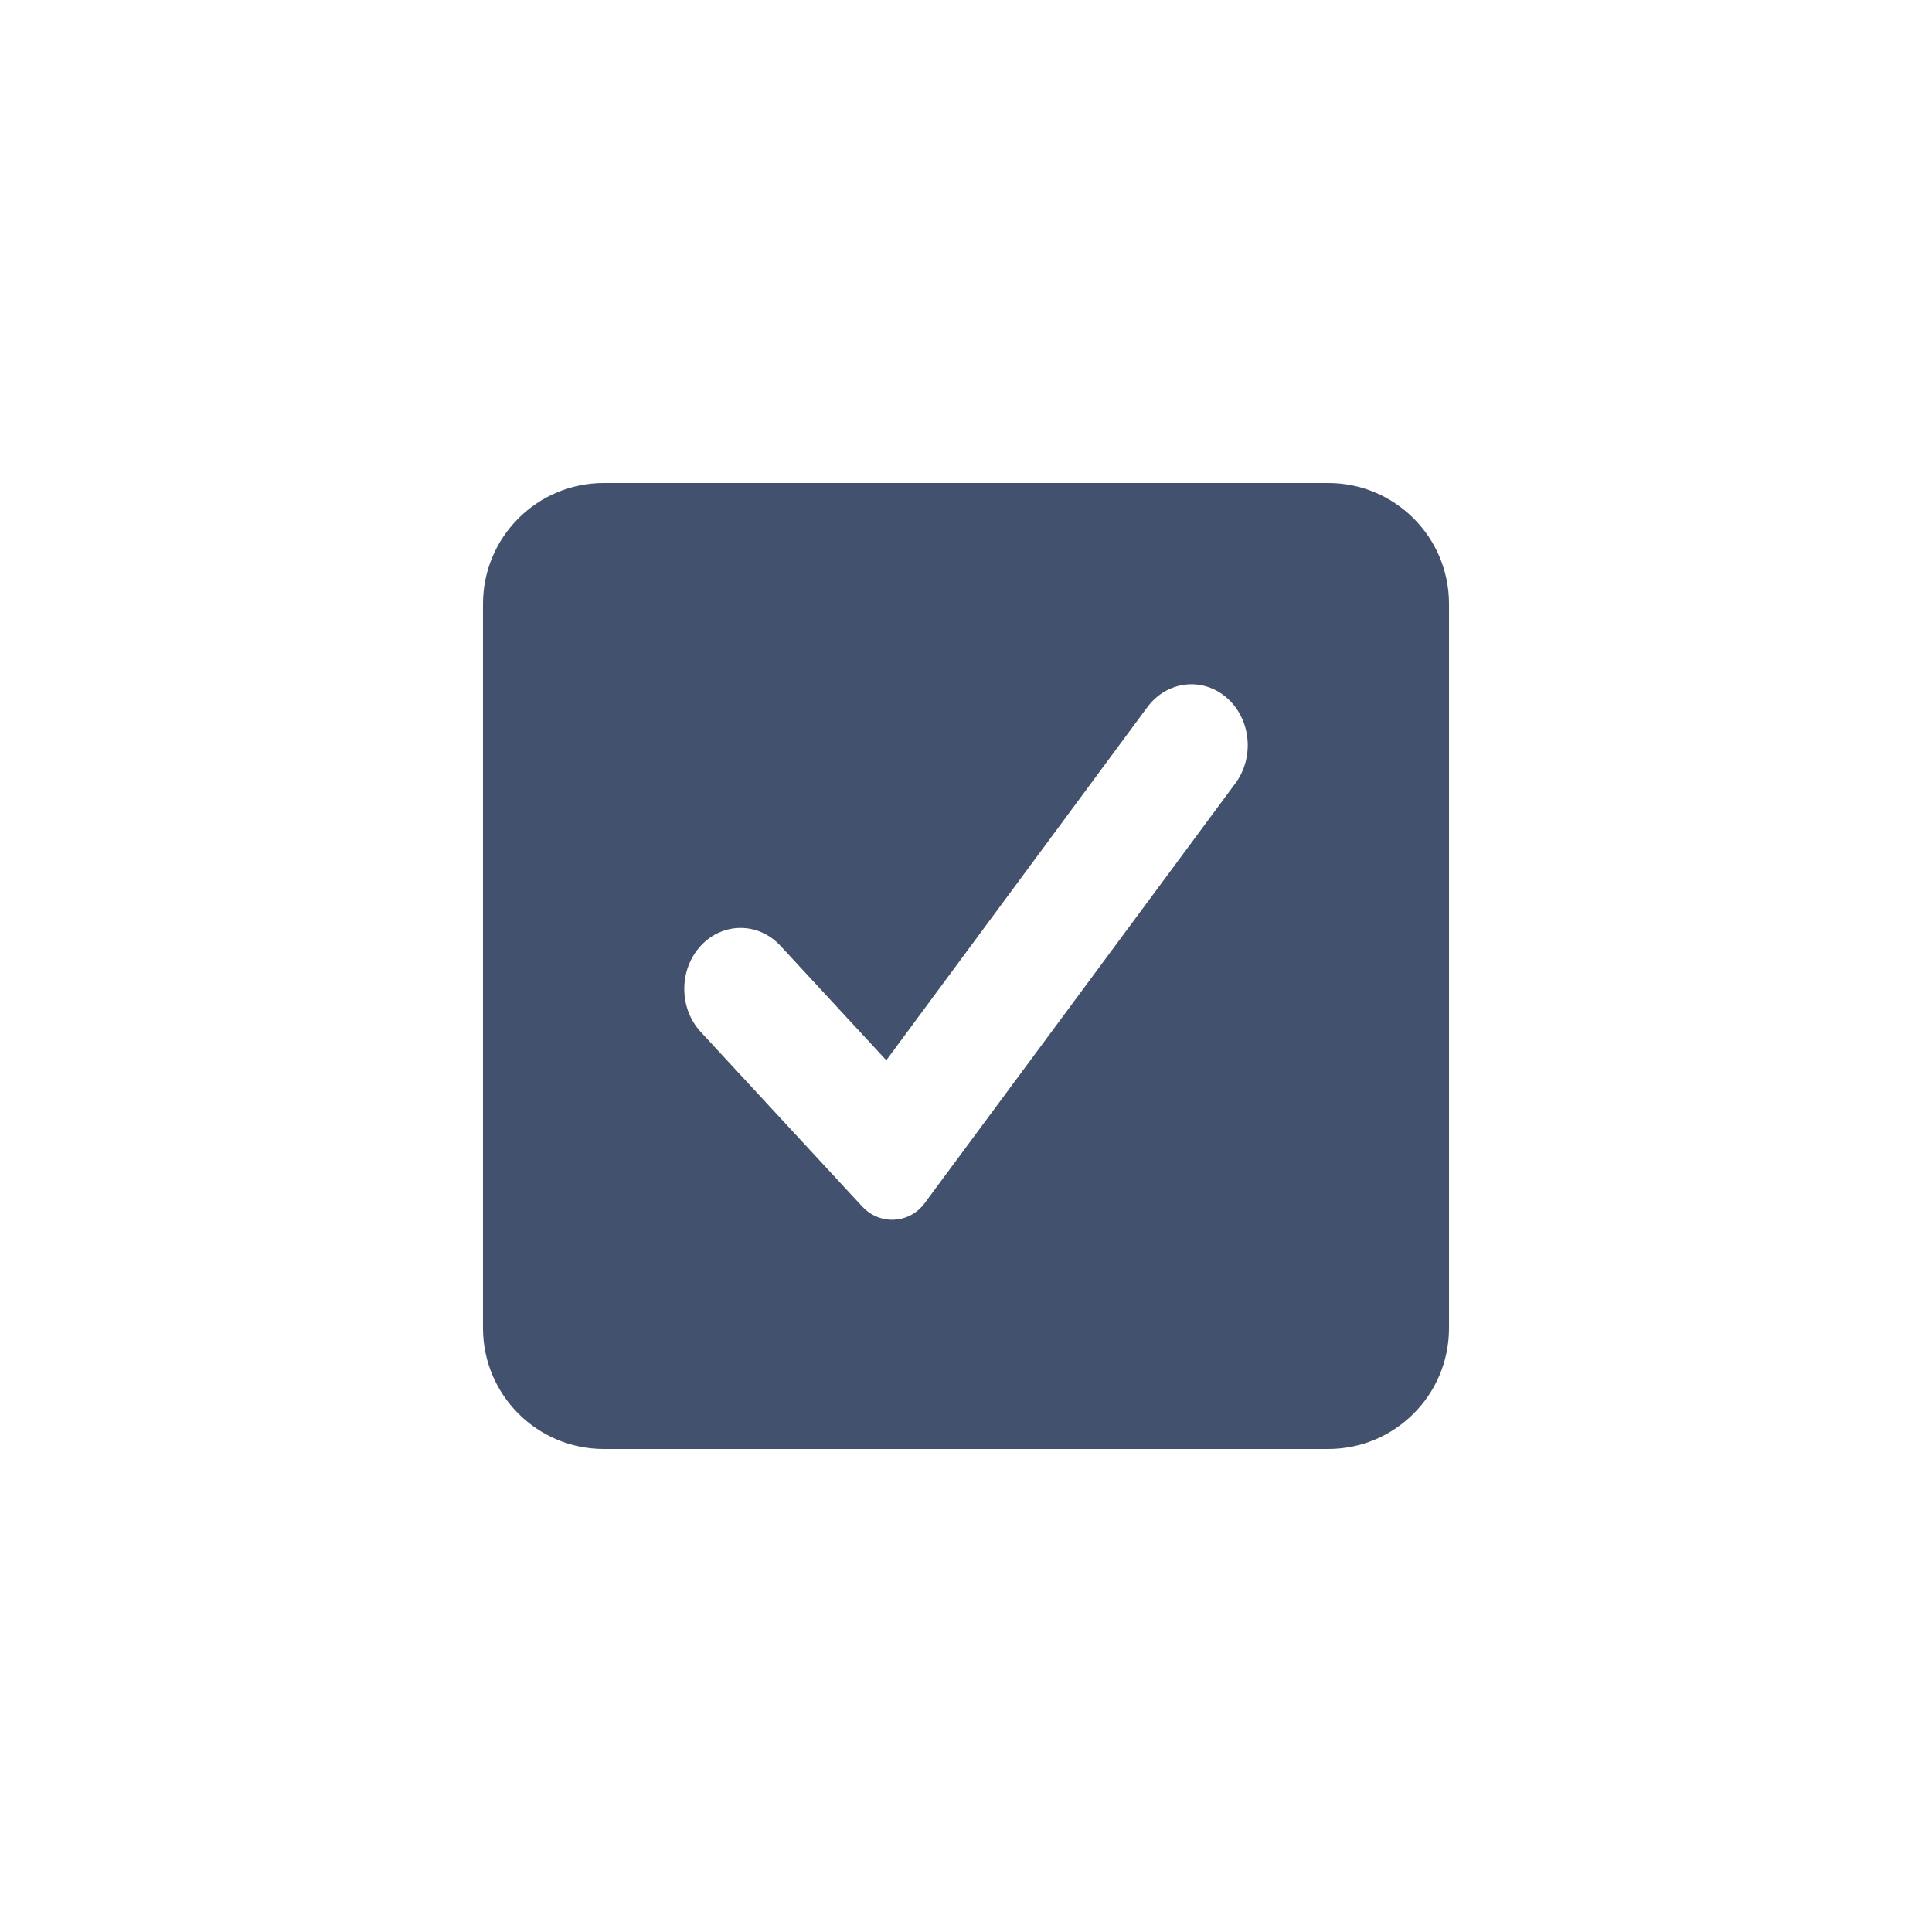 <?xml version="1.0" encoding="UTF-8"?>
<svg width="24px" height="24px" viewBox="0 0 24 24" version="1.1" xmlns="http://www.w3.org/2000/svg" xmlns:xlink="http://www.w3.org/1999/xlink">
    <!-- Generator: Sketch 47.1 (45422) - http://www.bohemiancoding.com/sketch -->
    <title>editor/task</title>
    <desc>Created with Sketch.</desc>
    <defs></defs>
    <g id="Desktop" stroke="none" stroke-width="1" fill="none" fill-rule="evenodd">
        <g id="editor/task" fill="#42526E">
            <path d="M7.5,6 L16.5,6 C17.328,6 18,6.672 18,7.5 L18,16.5 C18,17.328 17.328,18 16.5,18 L7.5,18 C6.672,18 6,17.328 6,16.5 L6,7.5 L6,7.5 C6,6.672 6.672,6 7.5,6 L7.5,6 Z M10.572,14.838 L10.715,14.992 L10.715,14.992 C10.902,15.195 11.219,15.207 11.421,15.02 C11.444,14.999 11.465,14.975 11.484,14.95 L11.613,14.775 L15.347,9.73 C15.588,9.403 15.539,8.927 15.237,8.666 C14.935,8.405 14.495,8.458 14.253,8.784 L11.01,13.171 L9.695,11.749 C9.422,11.453 8.978,11.453 8.705,11.749 C8.432,12.045 8.432,12.524 8.705,12.819 L10.572,14.838 Z" id="task"></path>
        </g>
    </g>
</svg>